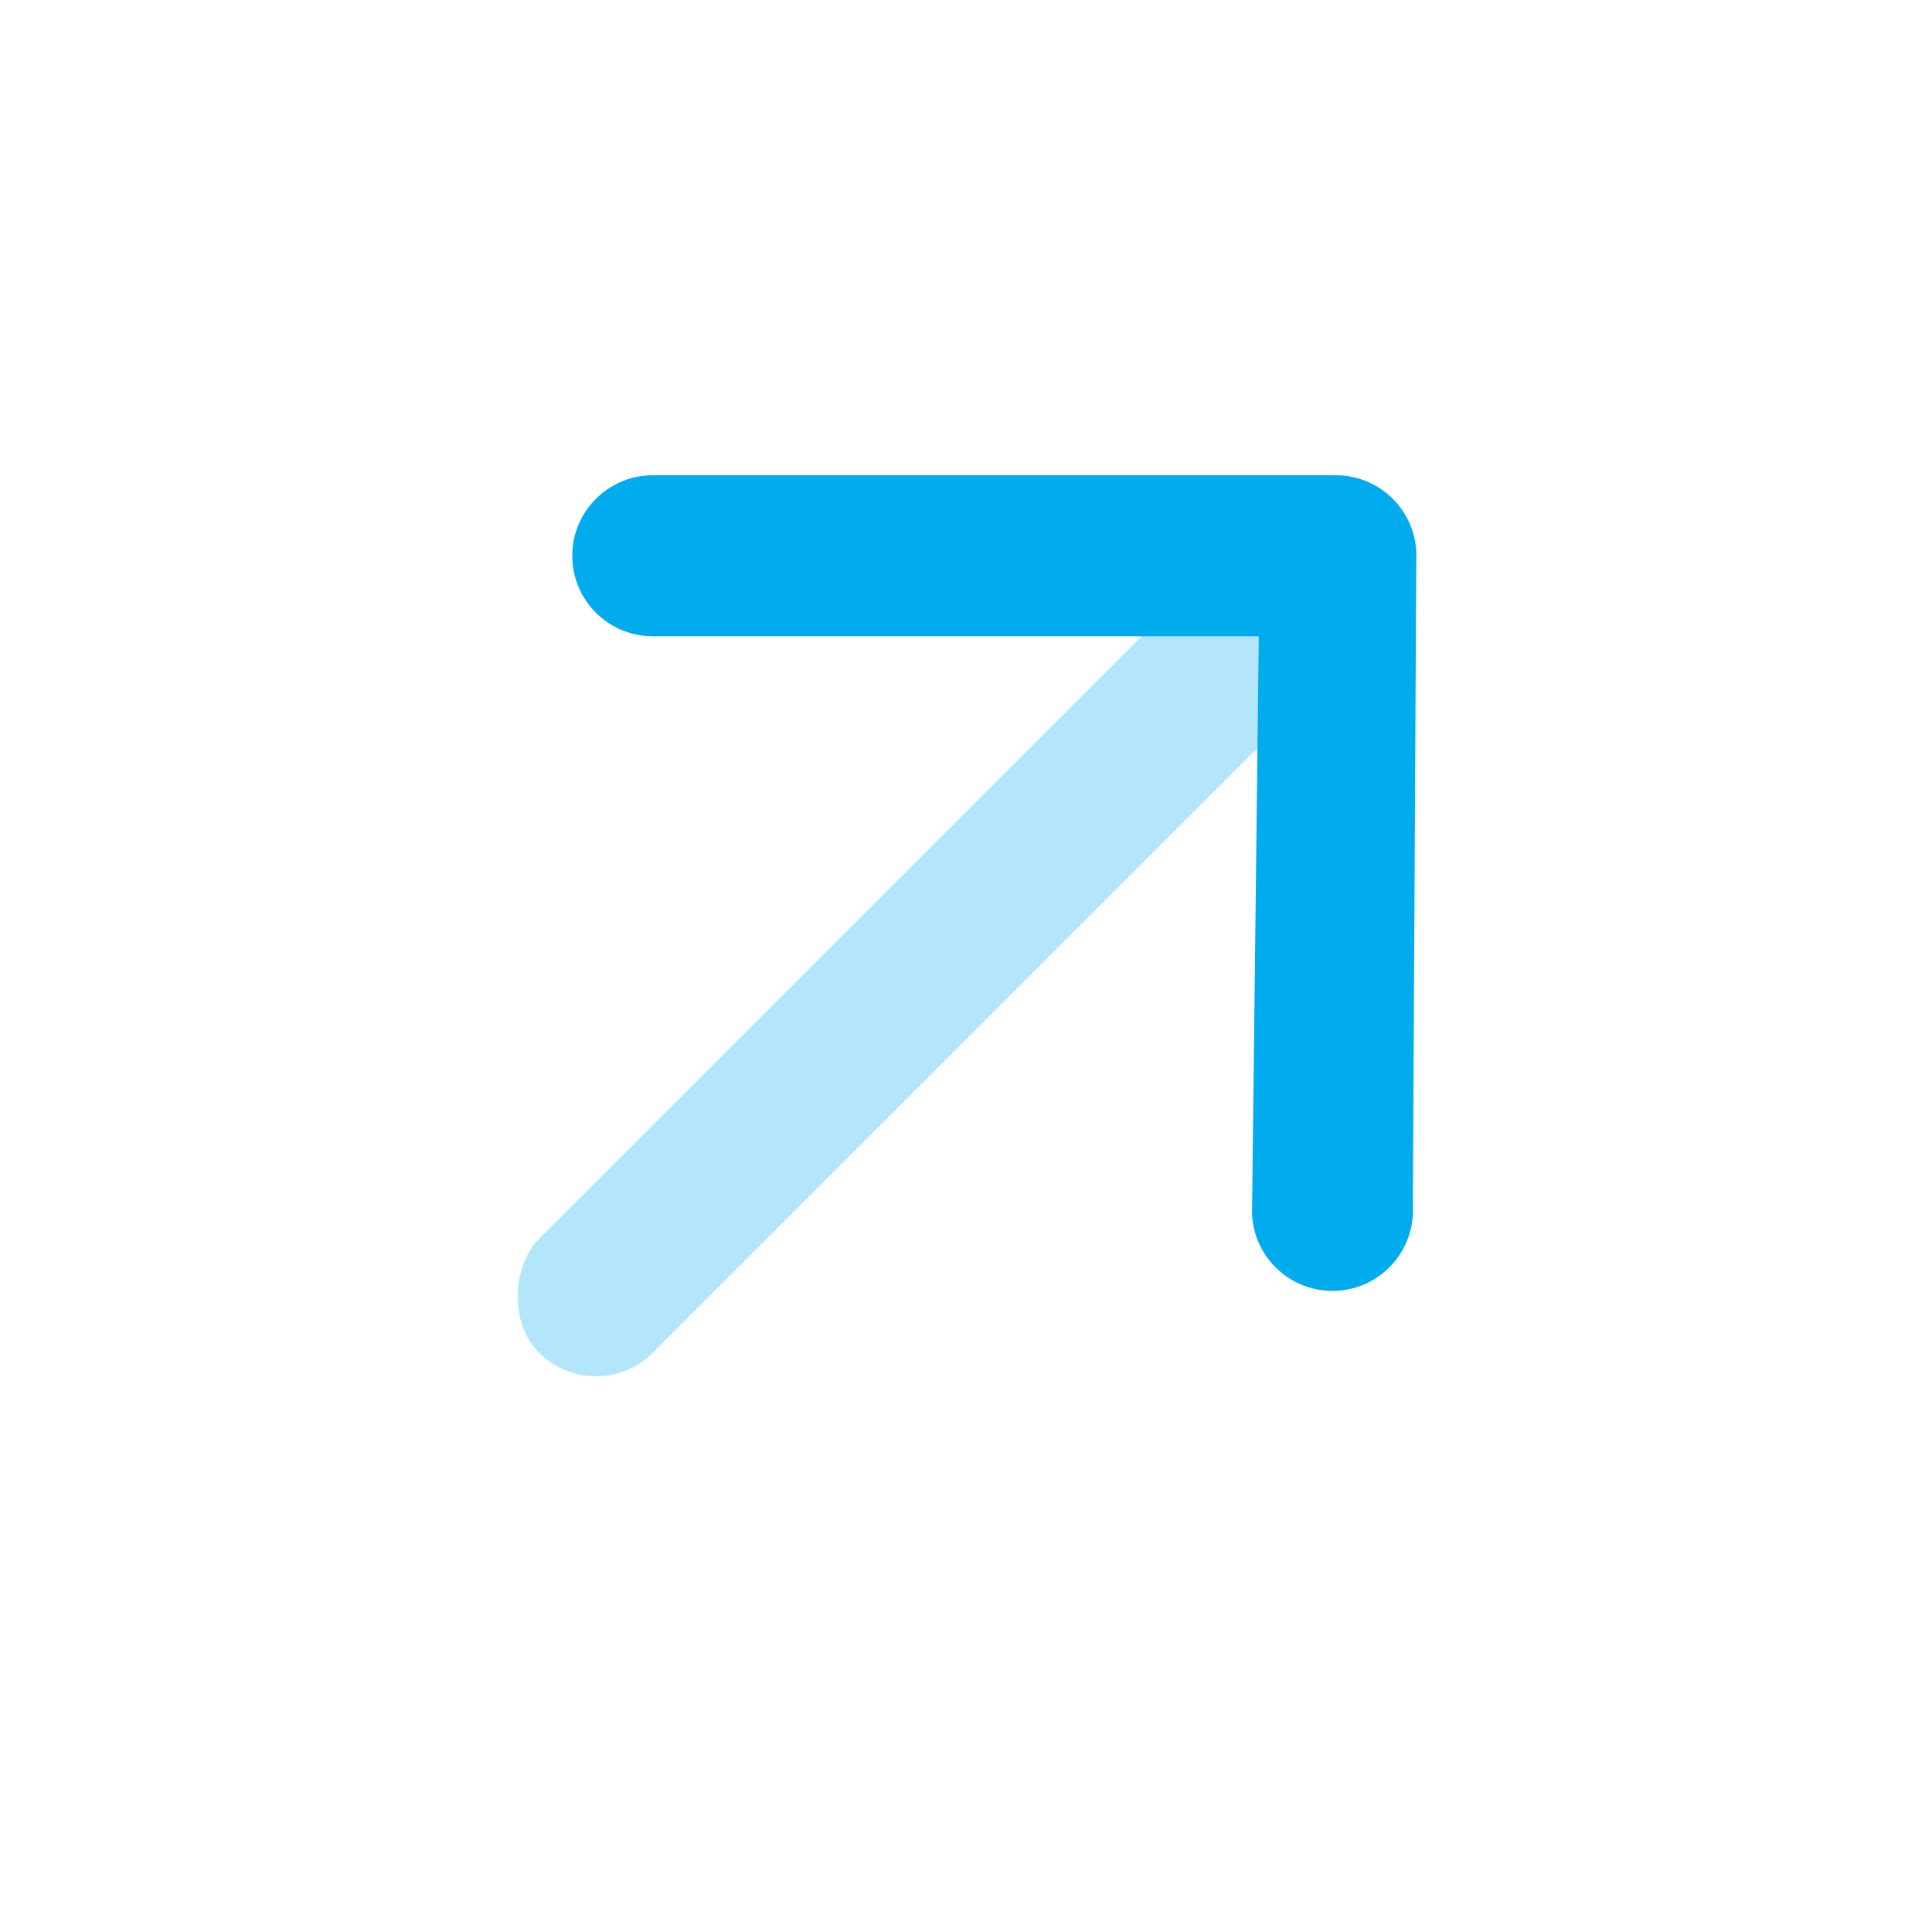 <svg width="24" height="24" viewBox="0 0 24 24" fill="none" xmlns="http://www.w3.org/2000/svg">
<rect opacity="0.3" x="15.889" y="6.197" width="2" height="14" rx="1" transform="rotate(45 15.889 6.197)" fill="#00ABEE"/>
<path d="M8.109 7.904C7.557 7.904 7.109 7.456 7.109 6.904C7.109 6.352 7.557 5.904 8.109 5.904H16.595C17.13 5.904 17.57 6.325 17.594 6.86L17.551 14.992C17.575 15.544 17.147 16.011 16.596 16.035C16.044 16.059 15.577 15.631 15.553 15.079L15.637 7.904H8.109Z" fill="#00ABEE"/>
</svg>
